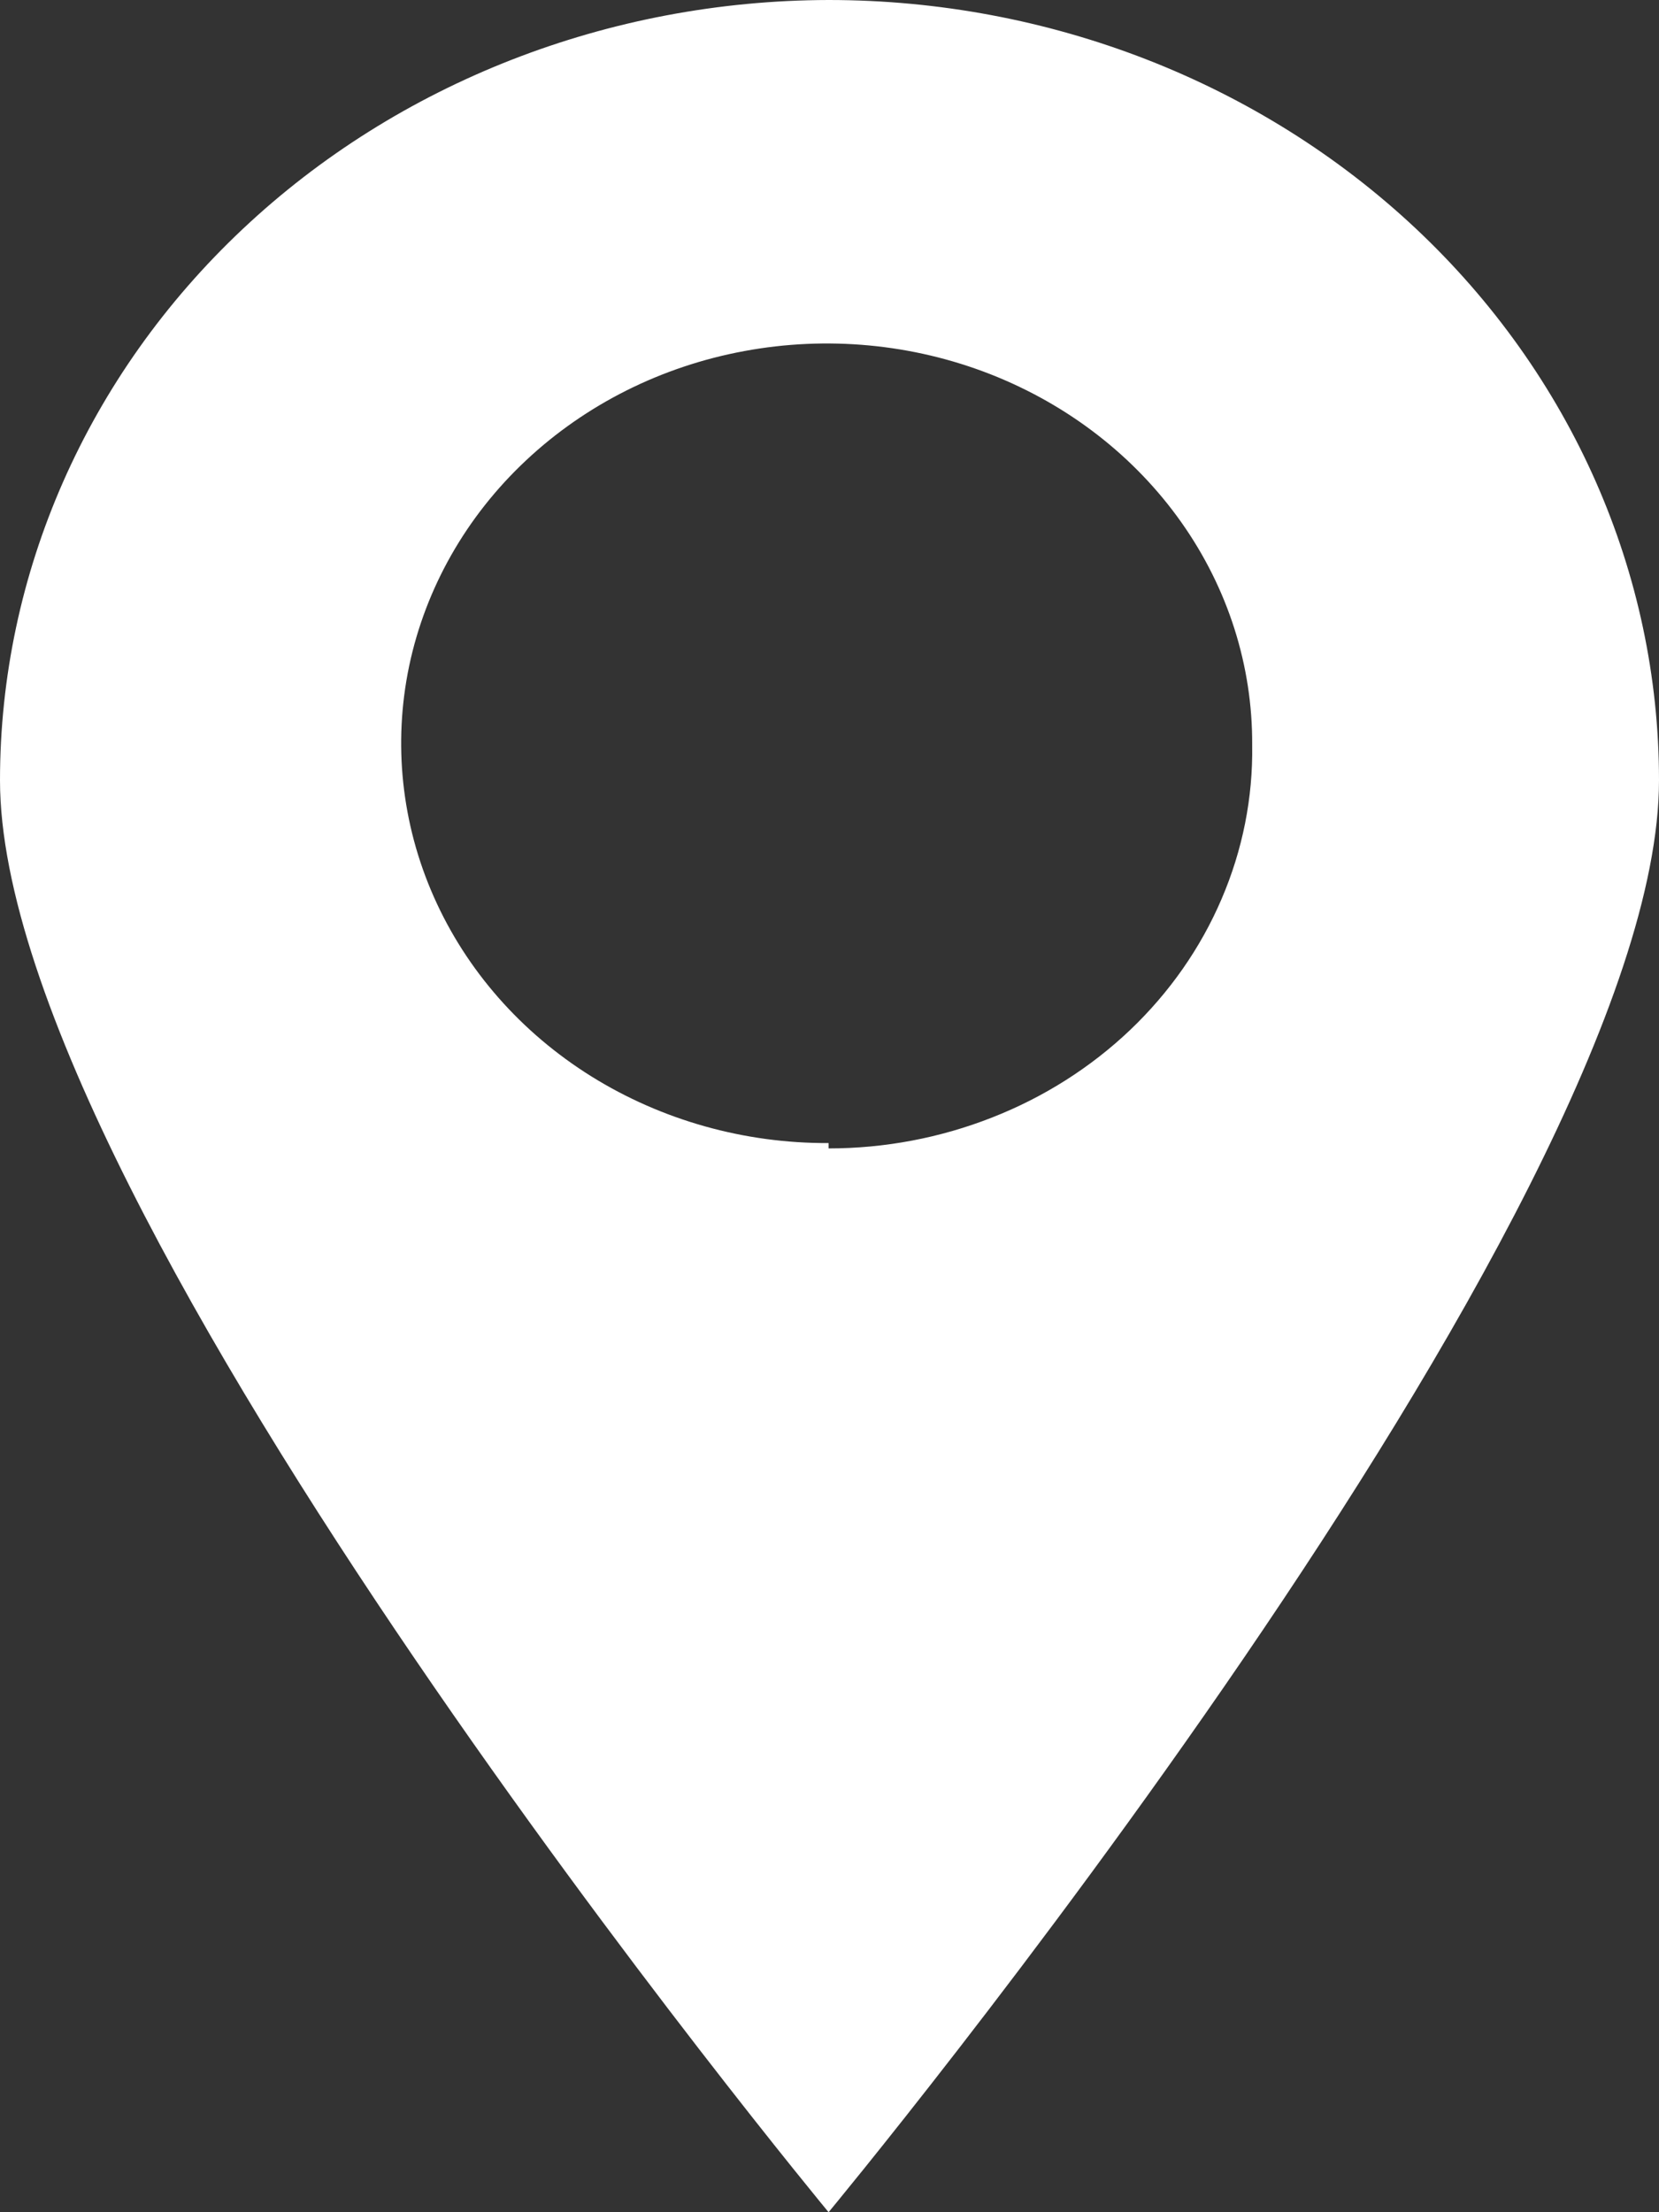 <svg width="18" height="24" viewBox="0 0 18 24" fill="none" xmlns="http://www.w3.org/2000/svg">
<rect x="0" y="0" width="18" height="24" fill="#333333" stroke="none"/>
<path d="M8.99 0C6.604 0.005 4.317 0.899 2.632 2.486C0.946 4.073 -6.07933e-06 6.223 0 8.465C0 13.146 8.99 24 8.99 24C8.99 24 18 13.146 18 8.465C18 6.22 17.051 4.067 15.361 2.479C13.671 0.892 11.38 0 8.99 0ZM8.99 12.401C8.075 12.405 7.18 12.153 6.417 11.678C5.655 11.203 5.06 10.526 4.708 9.732C4.356 8.939 4.263 8.065 4.44 7.222C4.618 6.379 5.058 5.604 5.705 4.997C6.352 4.389 7.176 3.975 8.074 3.809C8.971 3.642 9.901 3.729 10.746 4.06C11.59 4.391 12.311 4.95 12.817 5.666C13.323 6.382 13.591 7.223 13.586 8.083C13.595 8.655 13.482 9.222 13.254 9.753C13.027 10.284 12.69 10.766 12.262 11.174C11.834 11.581 11.325 11.904 10.763 12.124C10.201 12.345 9.599 12.459 8.99 12.459V12.401Z" fill="white"/>
</svg>
